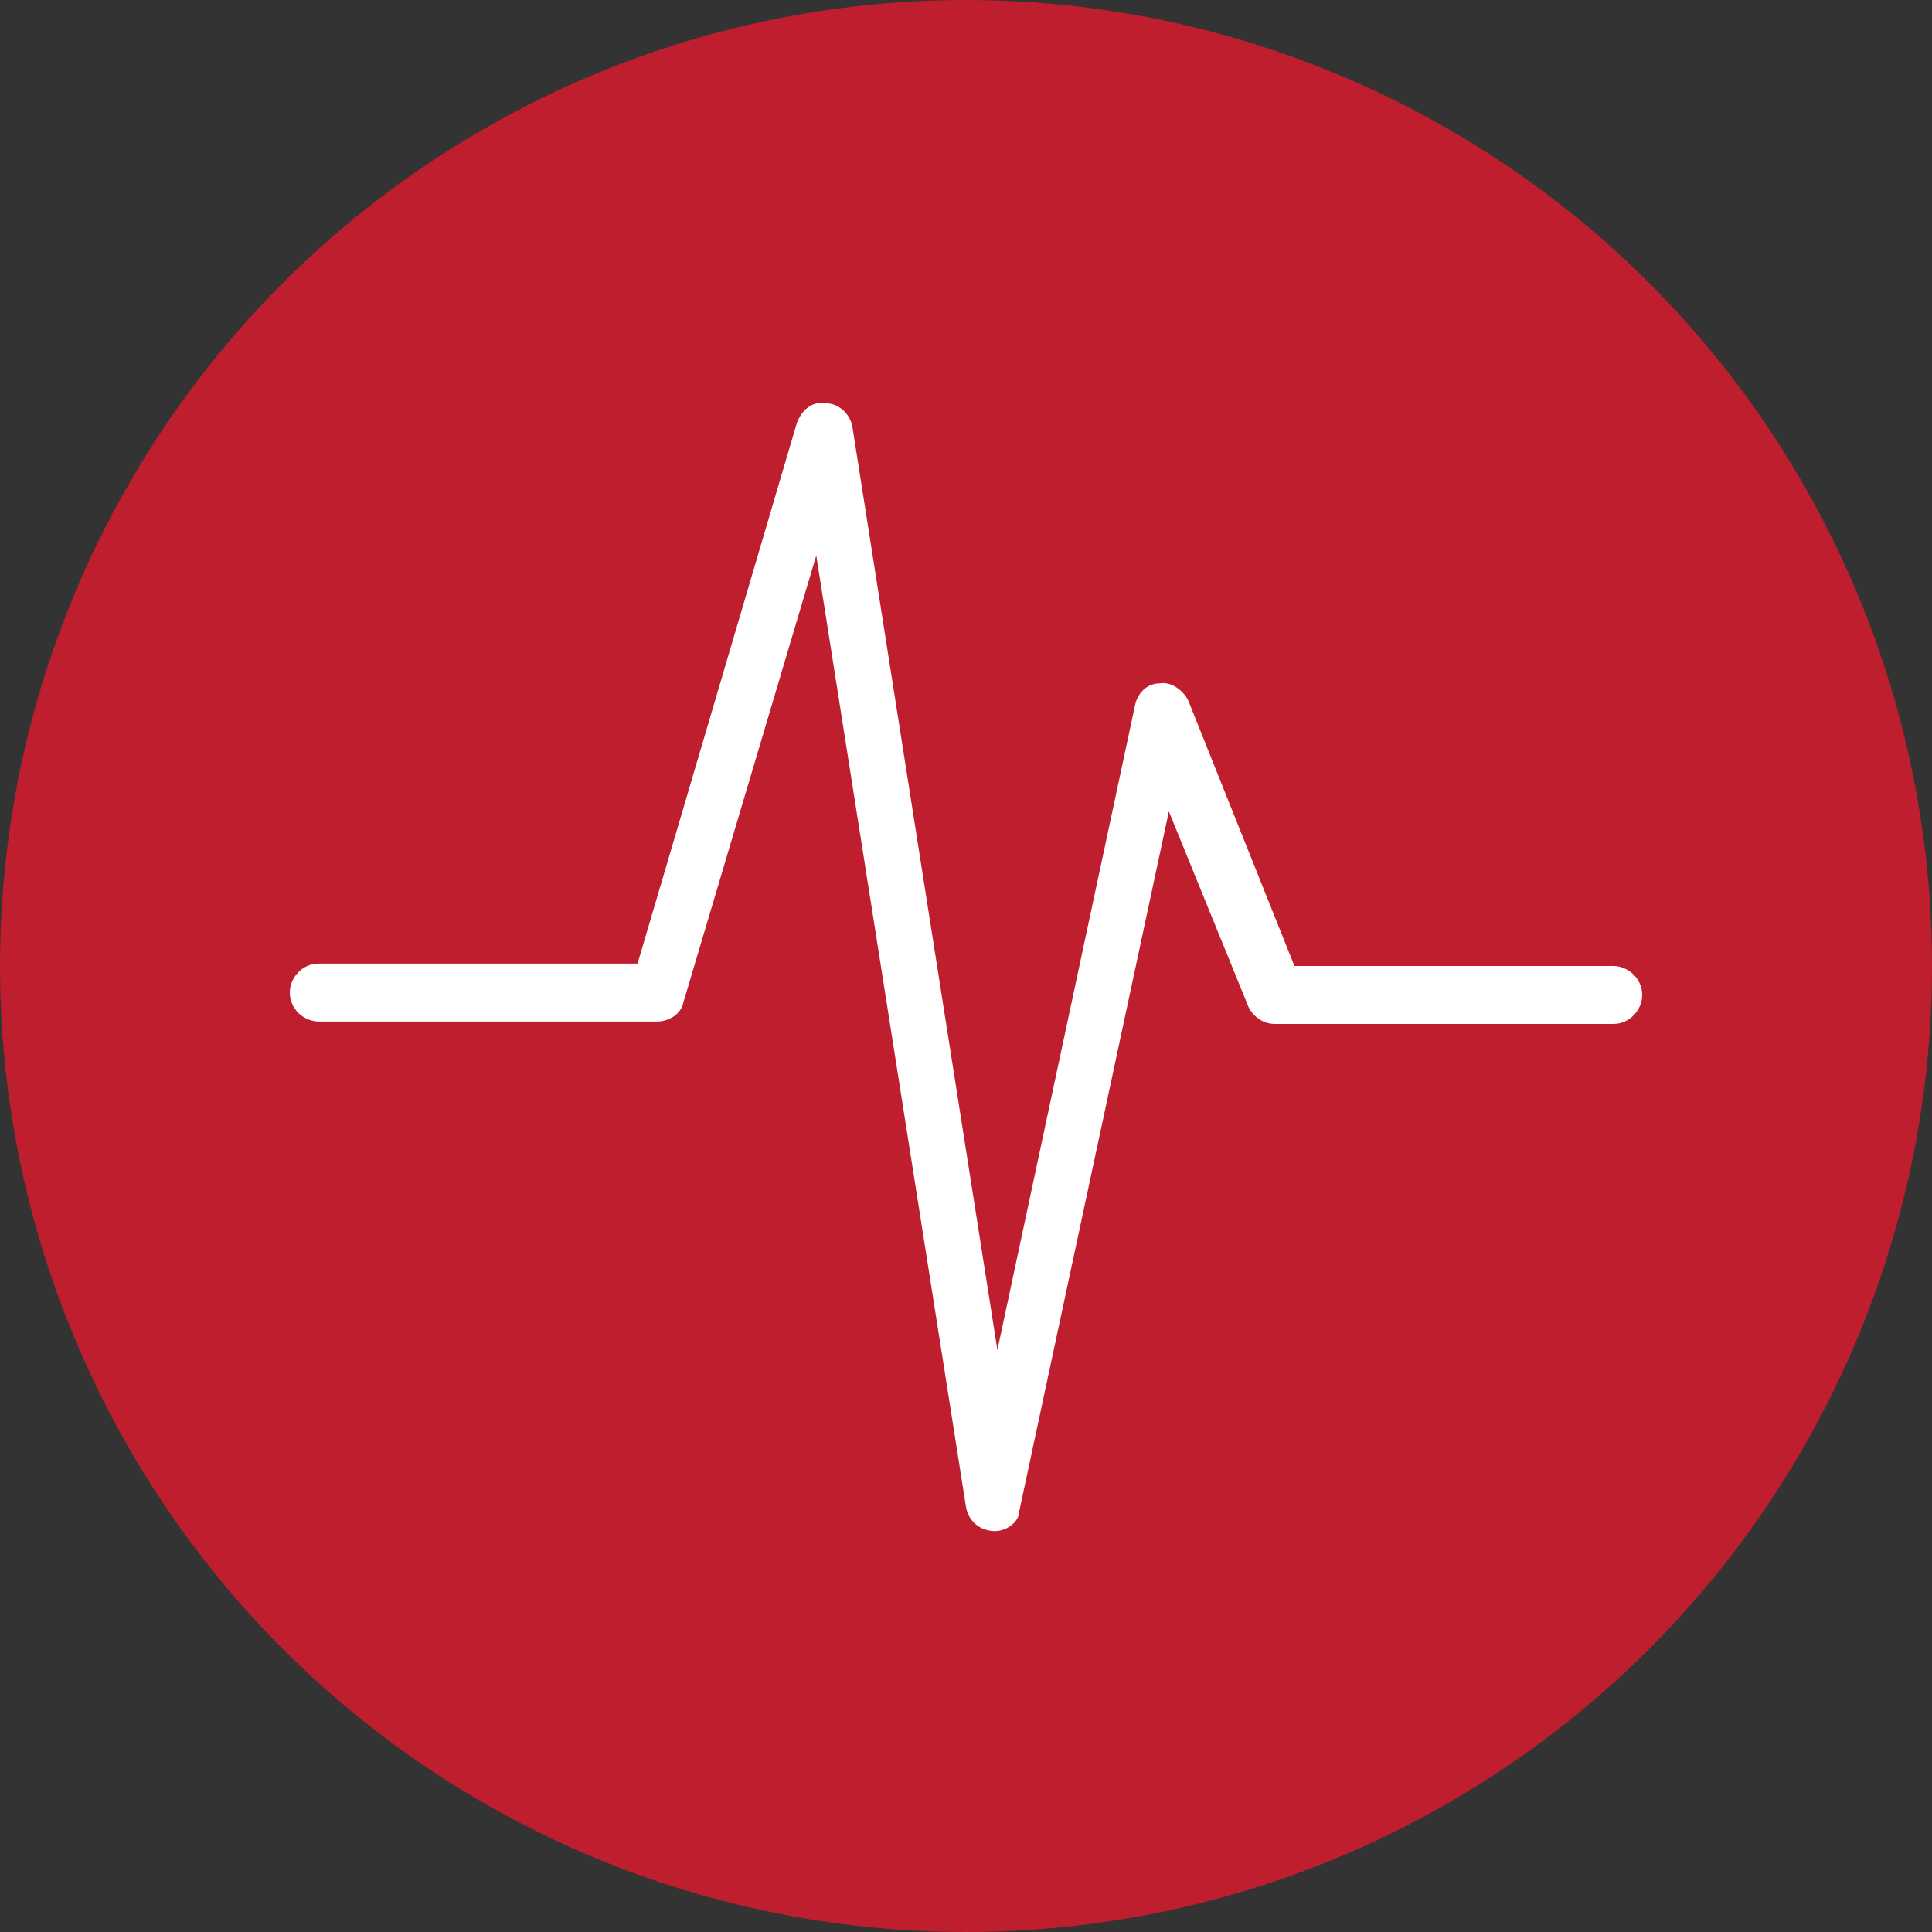 <?xml version="1.0" encoding="utf-8"?>
<!-- Generator: Adobe Illustrator 16.0.0, SVG Export Plug-In . SVG Version: 6.00 Build 0)  -->
<!DOCTYPE svg PUBLIC "-//W3C//DTD SVG 1.1//EN" "http://www.w3.org/Graphics/SVG/1.1/DTD/svg11.dtd">
<svg version="1.1" id="Layer_1" xmlns="http://www.w3.org/2000/svg" xmlns:xlink="http://www.w3.org/1999/xlink" x="0px" y="0px"
	 width="195.122px" height="195.122px" viewBox="102.439 2.439 195.122 195.122"
	 enable-background="new 102.439 2.439 195.122 195.122" xml:space="preserve">
<rect x="102.439" y="2.439" width="195.122" height="195.122" fill="#333333" stroke="none"/>
<circle fill="#BE1E2D" cx="200" cy="100" r="97.561"/>
<g>
	<path fill="#FFFFFF" d="M202.927,157.073C202.927,157.073,202.684,157.073,202.927,157.073c-1.464,0-2.683-0.976-2.927-2.438
		l-15.122-96.098l-13.415,45.122c-0.244,1.22-1.463,1.951-2.683,1.951h-34.146c-1.463,0-2.927-1.219-2.927-2.926
		c0-1.464,1.219-2.928,2.927-2.928h32.195l16.098-54.634c0.488-1.22,1.463-2.195,2.927-1.951c1.22,0,2.439,0.976,2.683,2.439
		l14.634,93.17l13.902-65.122c0.243-1.22,1.22-2.195,2.438-2.195c1.221-0.244,2.439,0.732,2.928,1.708L233.171,100h32.194
		c1.464,0,2.928,1.22,2.928,2.927c0,1.464-1.22,2.927-2.928,2.927H231.22c-1.22,0-2.195-0.731-2.683-1.707l-8.049-19.756
		l-15.123,70.732C205.365,156.098,204.146,157.073,202.927,157.073z"/>
</g>
</svg>
